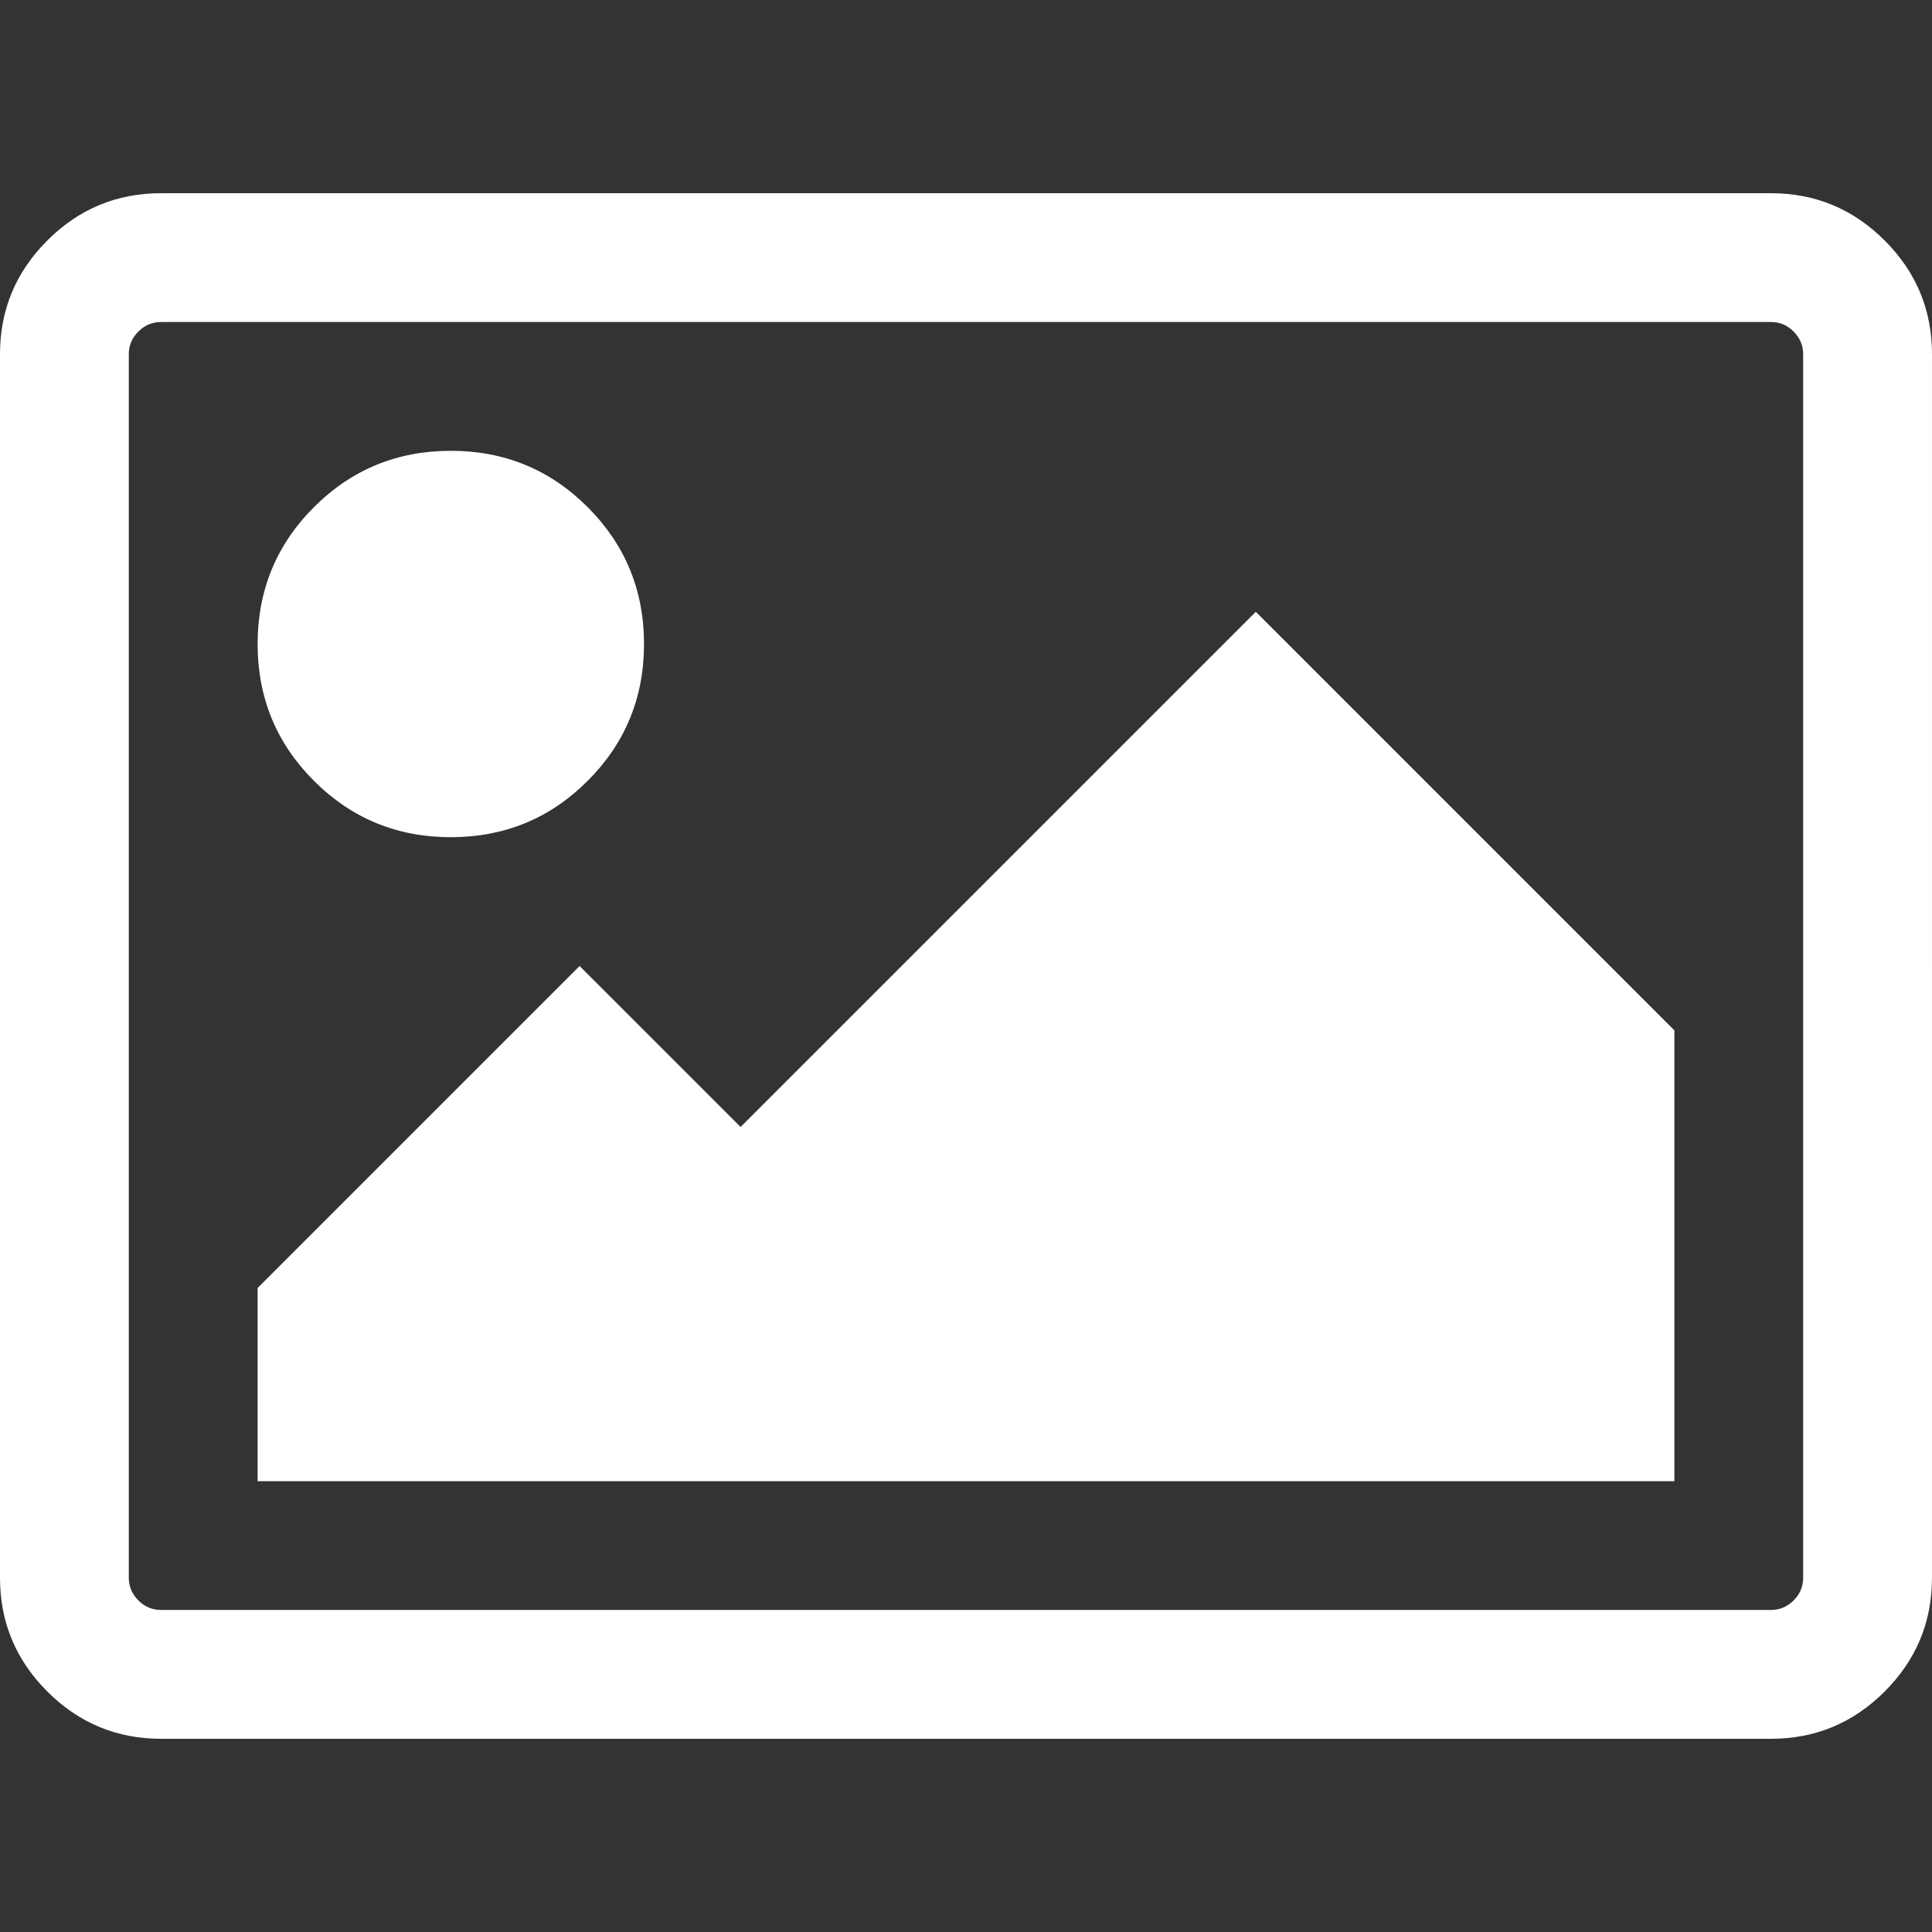 <?xml version="1.0" encoding="iso-8859-1"?>
<!-- Generator: Adobe Illustrator 16.0.0, SVG Export Plug-In . SVG Version: 6.00 Build 0)  -->
<!DOCTYPE svg PUBLIC "-//W3C//DTD SVG 1.1//EN" "http://www.w3.org/Graphics/SVG/1.1/DTD/svg11.dtd">
<svg xmlns="http://www.w3.org/2000/svg" xmlns:xlink="http://www.w3.org/1999/xlink" version="1.1" id="Capa_1" x="0px" y="0px" width="512px" height="512px" viewBox="0 0 548.176 548.176" style="enable-background:new 0 0 548.176 548.176;" xml:space="preserve">
<rect x="0" y="0" width="548.176" height="548.176" fill="#333333" stroke="none"/>
<g>
	<g>
		<path d="M534.75,68.238c-8.945-8.945-19.694-13.417-32.261-13.417H45.681c-12.562,0-23.313,4.471-32.264,13.417    C4.471,77.185,0,87.936,0,100.499v347.173c0,12.566,4.471,23.318,13.417,32.264c8.951,8.946,19.702,13.419,32.264,13.419h456.815    c12.56,0,23.312-4.473,32.258-13.419c8.945-8.945,13.422-19.697,13.422-32.264V100.499    C548.176,87.936,543.699,77.185,534.75,68.238z M511.623,447.672c0,2.478-0.899,4.613-2.707,6.427    c-1.81,1.8-3.952,2.703-6.427,2.703H45.681c-2.473,0-4.615-0.903-6.423-2.703c-1.807-1.813-2.712-3.949-2.712-6.427V100.495    c0-2.474,0.902-4.611,2.712-6.423c1.809-1.803,3.951-2.708,6.423-2.708h456.815c2.471,0,4.613,0.905,6.42,2.708    c1.801,1.812,2.707,3.949,2.707,6.423V447.672L511.623,447.672z" fill="#FFFFFF"/>
		<path d="M127.91,237.541c15.229,0,28.171-5.327,38.831-15.987c10.657-10.66,15.987-23.601,15.987-38.826    c0-15.23-5.333-28.171-15.987-38.832c-10.66-10.656-23.603-15.986-38.831-15.986c-15.227,0-28.168,5.33-38.828,15.986    c-10.656,10.66-15.986,23.601-15.986,38.832c0,15.225,5.327,28.169,15.986,38.826C99.742,232.211,112.683,237.541,127.91,237.541z    " fill="#FFFFFF"/>
		<polygon points="210.134,319.765 164.452,274.088 73.092,365.447 73.092,420.267 475.085,420.267 475.085,292.36 356.315,173.587       " fill="#FFFFFF"/>
	</g>
</g>
<g>
</g>
<g>
</g>
<g>
</g>
<g>
</g>
<g>
</g>
<g>
</g>
<g>
</g>
<g>
</g>
<g>
</g>
<g>
</g>
<g>
</g>
<g>
</g>
<g>
</g>
<g>
</g>
<g>
</g>
</svg>

